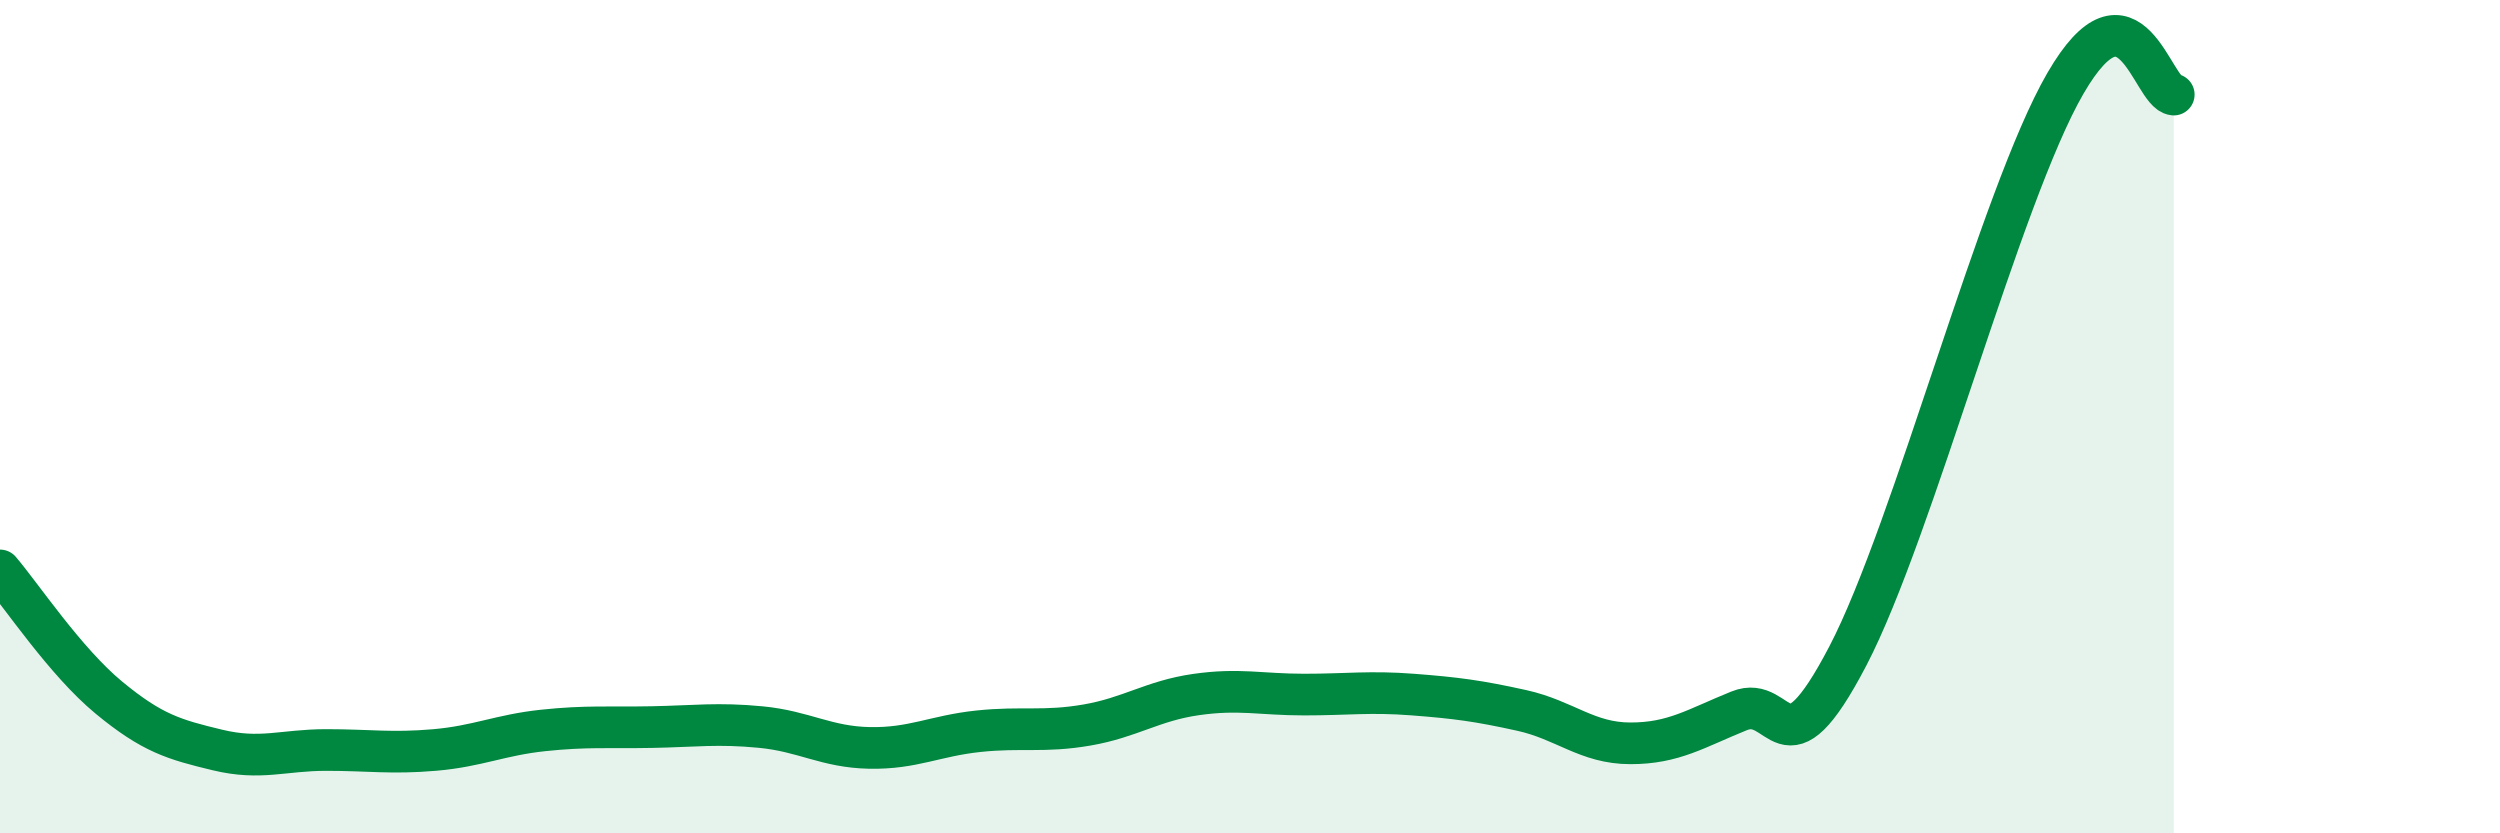 
    <svg width="60" height="20" viewBox="0 0 60 20" xmlns="http://www.w3.org/2000/svg">
      <path
        d="M 0,13.69 C 0.52,14.3 1.57,15.88 2.61,16.74 C 3.65,17.6 4.18,17.75 5.22,18 C 6.26,18.25 6.79,18 7.83,18 C 8.87,18 9.39,18.09 10.43,18 C 11.47,17.91 12,17.64 13.04,17.53 C 14.08,17.42 14.61,17.47 15.65,17.45 C 16.69,17.43 17.22,17.35 18.26,17.45 C 19.3,17.55 19.83,17.93 20.87,17.95 C 21.91,17.97 22.44,17.66 23.48,17.55 C 24.52,17.44 25.05,17.58 26.09,17.4 C 27.13,17.22 27.66,16.82 28.7,16.67 C 29.74,16.52 30.26,16.67 31.3,16.67 C 32.34,16.67 32.87,16.59 33.91,16.67 C 34.95,16.75 35.48,16.82 36.52,17.05 C 37.56,17.28 38.09,17.84 39.13,17.84 C 40.17,17.84 40.7,17.48 41.74,17.06 C 42.78,16.64 42.78,18.75 44.35,15.74 C 45.92,12.73 48.01,4.69 49.57,2 C 51.13,-0.69 51.65,2.22 52.17,2.27L52.17 20L0 20Z"
        fill="#008740"
        opacity="0.1"
        stroke-linecap="round"
        stroke-linejoin="round"
      />
      <path
        d="M 0,13.69 C 0.52,14.3 1.57,15.88 2.61,16.74 C 3.65,17.6 4.18,17.75 5.22,18 C 6.26,18.25 6.79,18 7.83,18 C 8.87,18 9.39,18.09 10.43,18 C 11.47,17.91 12,17.64 13.04,17.53 C 14.08,17.42 14.61,17.47 15.65,17.45 C 16.69,17.43 17.22,17.35 18.26,17.45 C 19.3,17.55 19.83,17.93 20.87,17.95 C 21.91,17.97 22.44,17.66 23.48,17.55 C 24.52,17.44 25.05,17.58 26.09,17.4 C 27.13,17.22 27.66,16.82 28.7,16.67 C 29.74,16.52 30.26,16.67 31.3,16.67 C 32.34,16.67 32.87,16.59 33.91,16.67 C 34.95,16.75 35.48,16.82 36.52,17.05 C 37.56,17.28 38.09,17.84 39.13,17.84 C 40.17,17.84 40.7,17.48 41.74,17.06 C 42.78,16.64 42.78,18.75 44.35,15.74 C 45.92,12.73 48.01,4.69 49.57,2 C 51.13,-0.69 51.65,2.22 52.17,2.27"
        stroke="#008740"
        stroke-width="1"
        fill="none"
        stroke-linecap="round"
        stroke-linejoin="round"
      />
    </svg>
  